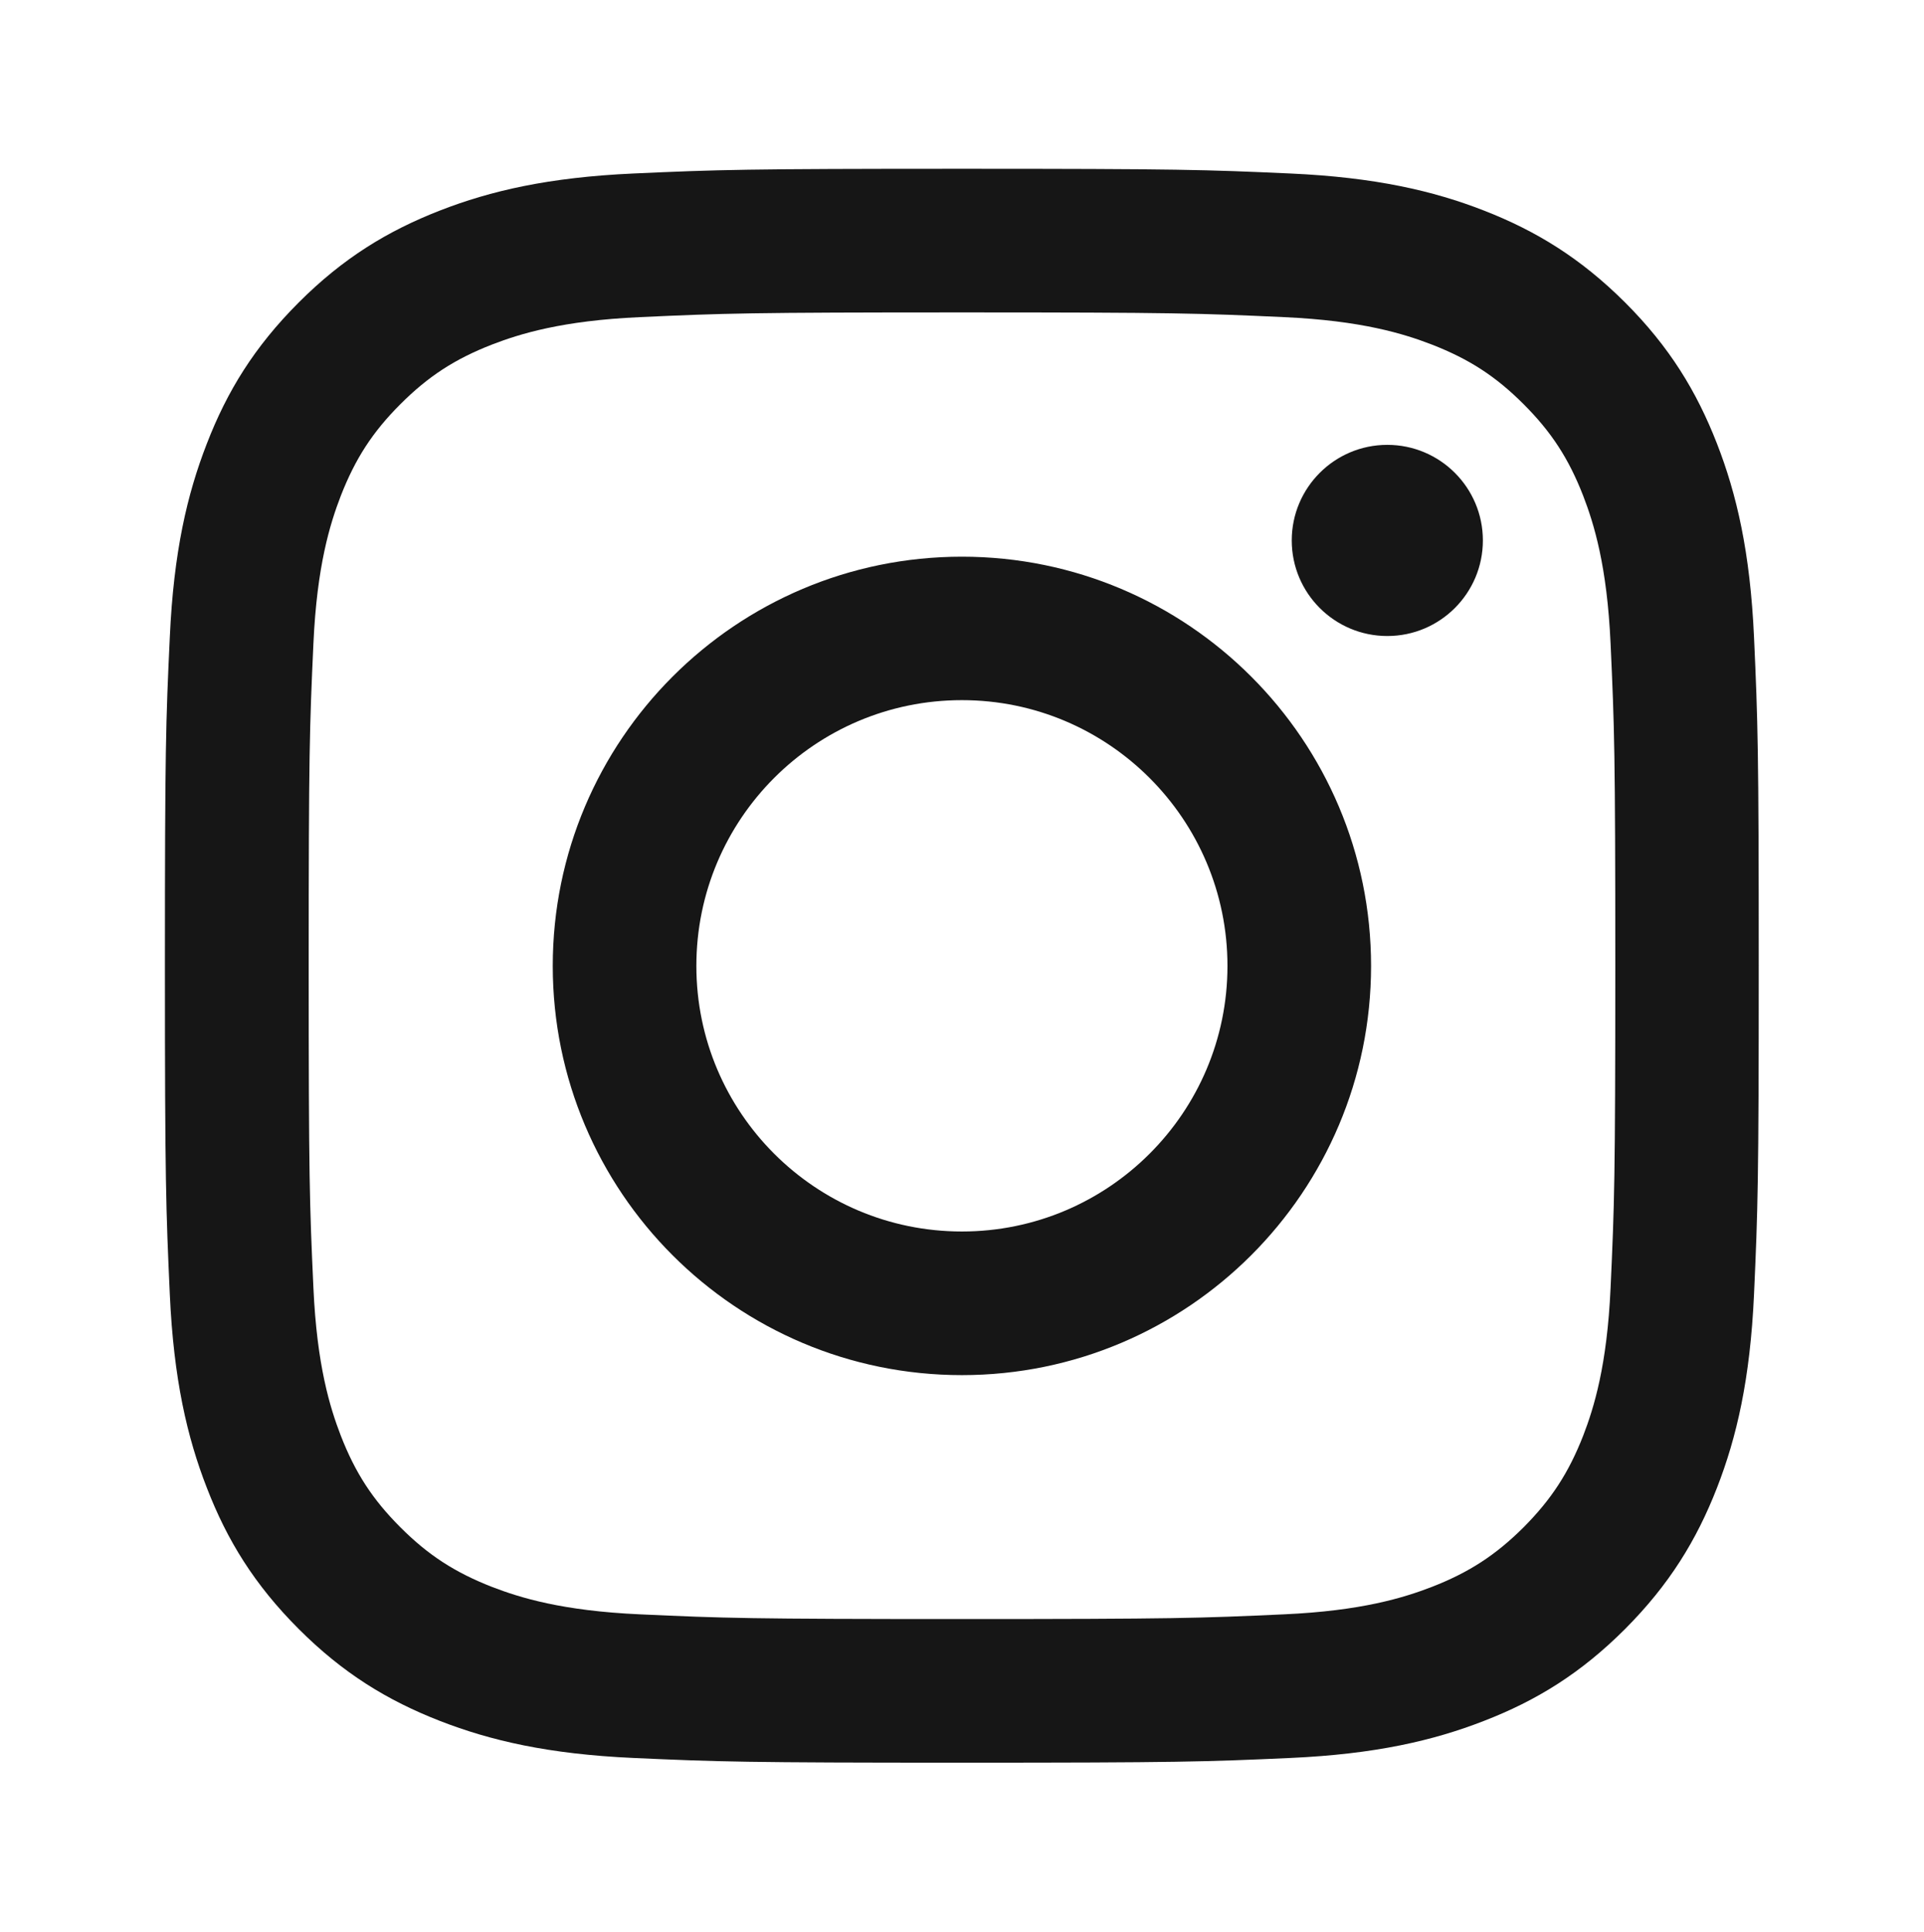 <?xml version="1.0" encoding="UTF-8"?><svg id="Ebene_1" xmlns="http://www.w3.org/2000/svg" width="110.13" height="110.55" viewBox="0 0 110.13 110.55"><defs><style>.cls-1{fill:#161616;}</style></defs><path class="cls-1" d="m90.62,28.37c-.83-2.13-1.82-3.65-3.41-5.24-1.6-1.6-3.12-2.58-5.25-3.41-1.61-.62-4.02-1.37-8.47-1.57-4.81-.22-6.25-.27-18.43-.27s-13.62.05-18.43.27c-4.45.2-6.86.95-8.47,1.57-2.13.83-3.65,1.82-5.24,3.41-1.6,1.6-2.58,3.12-3.41,5.24-.62,1.61-1.37,4.02-1.57,8.47-.22,4.81-.27,6.25-.27,18.43s.05,13.62.27,18.43c.2,4.45.95,6.86,1.57,8.47.83,2.13,1.82,3.65,3.41,5.24,1.6,1.6,3.12,2.58,5.24,3.41,1.61.62,4.02,1.37,8.47,1.57,4.81.22,6.25.27,18.43.27s13.62-.05,18.43-.27c4.45-.2,6.86-.95,8.47-1.57,2.13-.83,3.65-1.82,5.25-3.41,1.59-1.6,2.58-3.12,3.41-5.24.62-1.61,1.37-4.02,1.57-8.47.22-4.81.27-6.25.27-18.43s-.05-13.62-.27-18.43c-.2-4.45-.95-6.86-1.57-8.47Zm-35.56,50.33c-12.94,0-23.42-10.49-23.42-23.42s10.49-23.42,23.42-23.42,23.42,10.49,23.42,23.42-10.49,23.42-23.42,23.42Zm24.35-42.3c-3.02,0-5.47-2.45-5.47-5.47s2.45-5.47,5.47-5.47,5.47,2.45,5.47,5.47-2.45,5.47-5.47,5.47Zm-24.35,3.67c-8.4,0-15.2,6.81-15.2,15.21s6.81,15.2,15.2,15.2,15.2-6.81,15.2-15.2-6.81-15.21-15.2-15.21Zm45.34,34.01c-.22,4.85-.99,8.17-2.12,11.07-1.17,3-2.73,5.54-5.26,8.08-2.54,2.54-5.08,4.1-8.08,5.26-2.9,1.13-6.22,1.9-11.07,2.12-4.86.22-6.42.27-18.81.27s-13.94-.05-18.81-.27c-4.85-.22-8.17-.99-11.07-2.12-3-1.17-5.54-2.72-8.08-5.26-2.54-2.54-4.1-5.08-5.26-8.08-1.13-2.9-1.9-6.22-2.12-11.07-.22-4.87-.28-6.42-.28-18.81s.05-13.94.28-18.81c.22-4.86.99-8.17,2.12-11.07,1.16-3,2.72-5.54,5.26-8.08,2.54-2.54,5.08-4.09,8.08-5.26,2.9-1.13,6.22-1.9,11.07-2.12,4.87-.22,6.42-.27,18.81-.27s13.94.05,18.81.27c4.85.22,8.17.99,11.07,2.12,3,1.17,5.54,2.73,8.08,5.26,2.54,2.54,4.09,5.08,5.26,8.08,1.13,2.9,1.9,6.22,2.12,11.07.22,4.86.27,6.42.27,18.81s-.05,13.94-.27,18.81Z"/></svg>